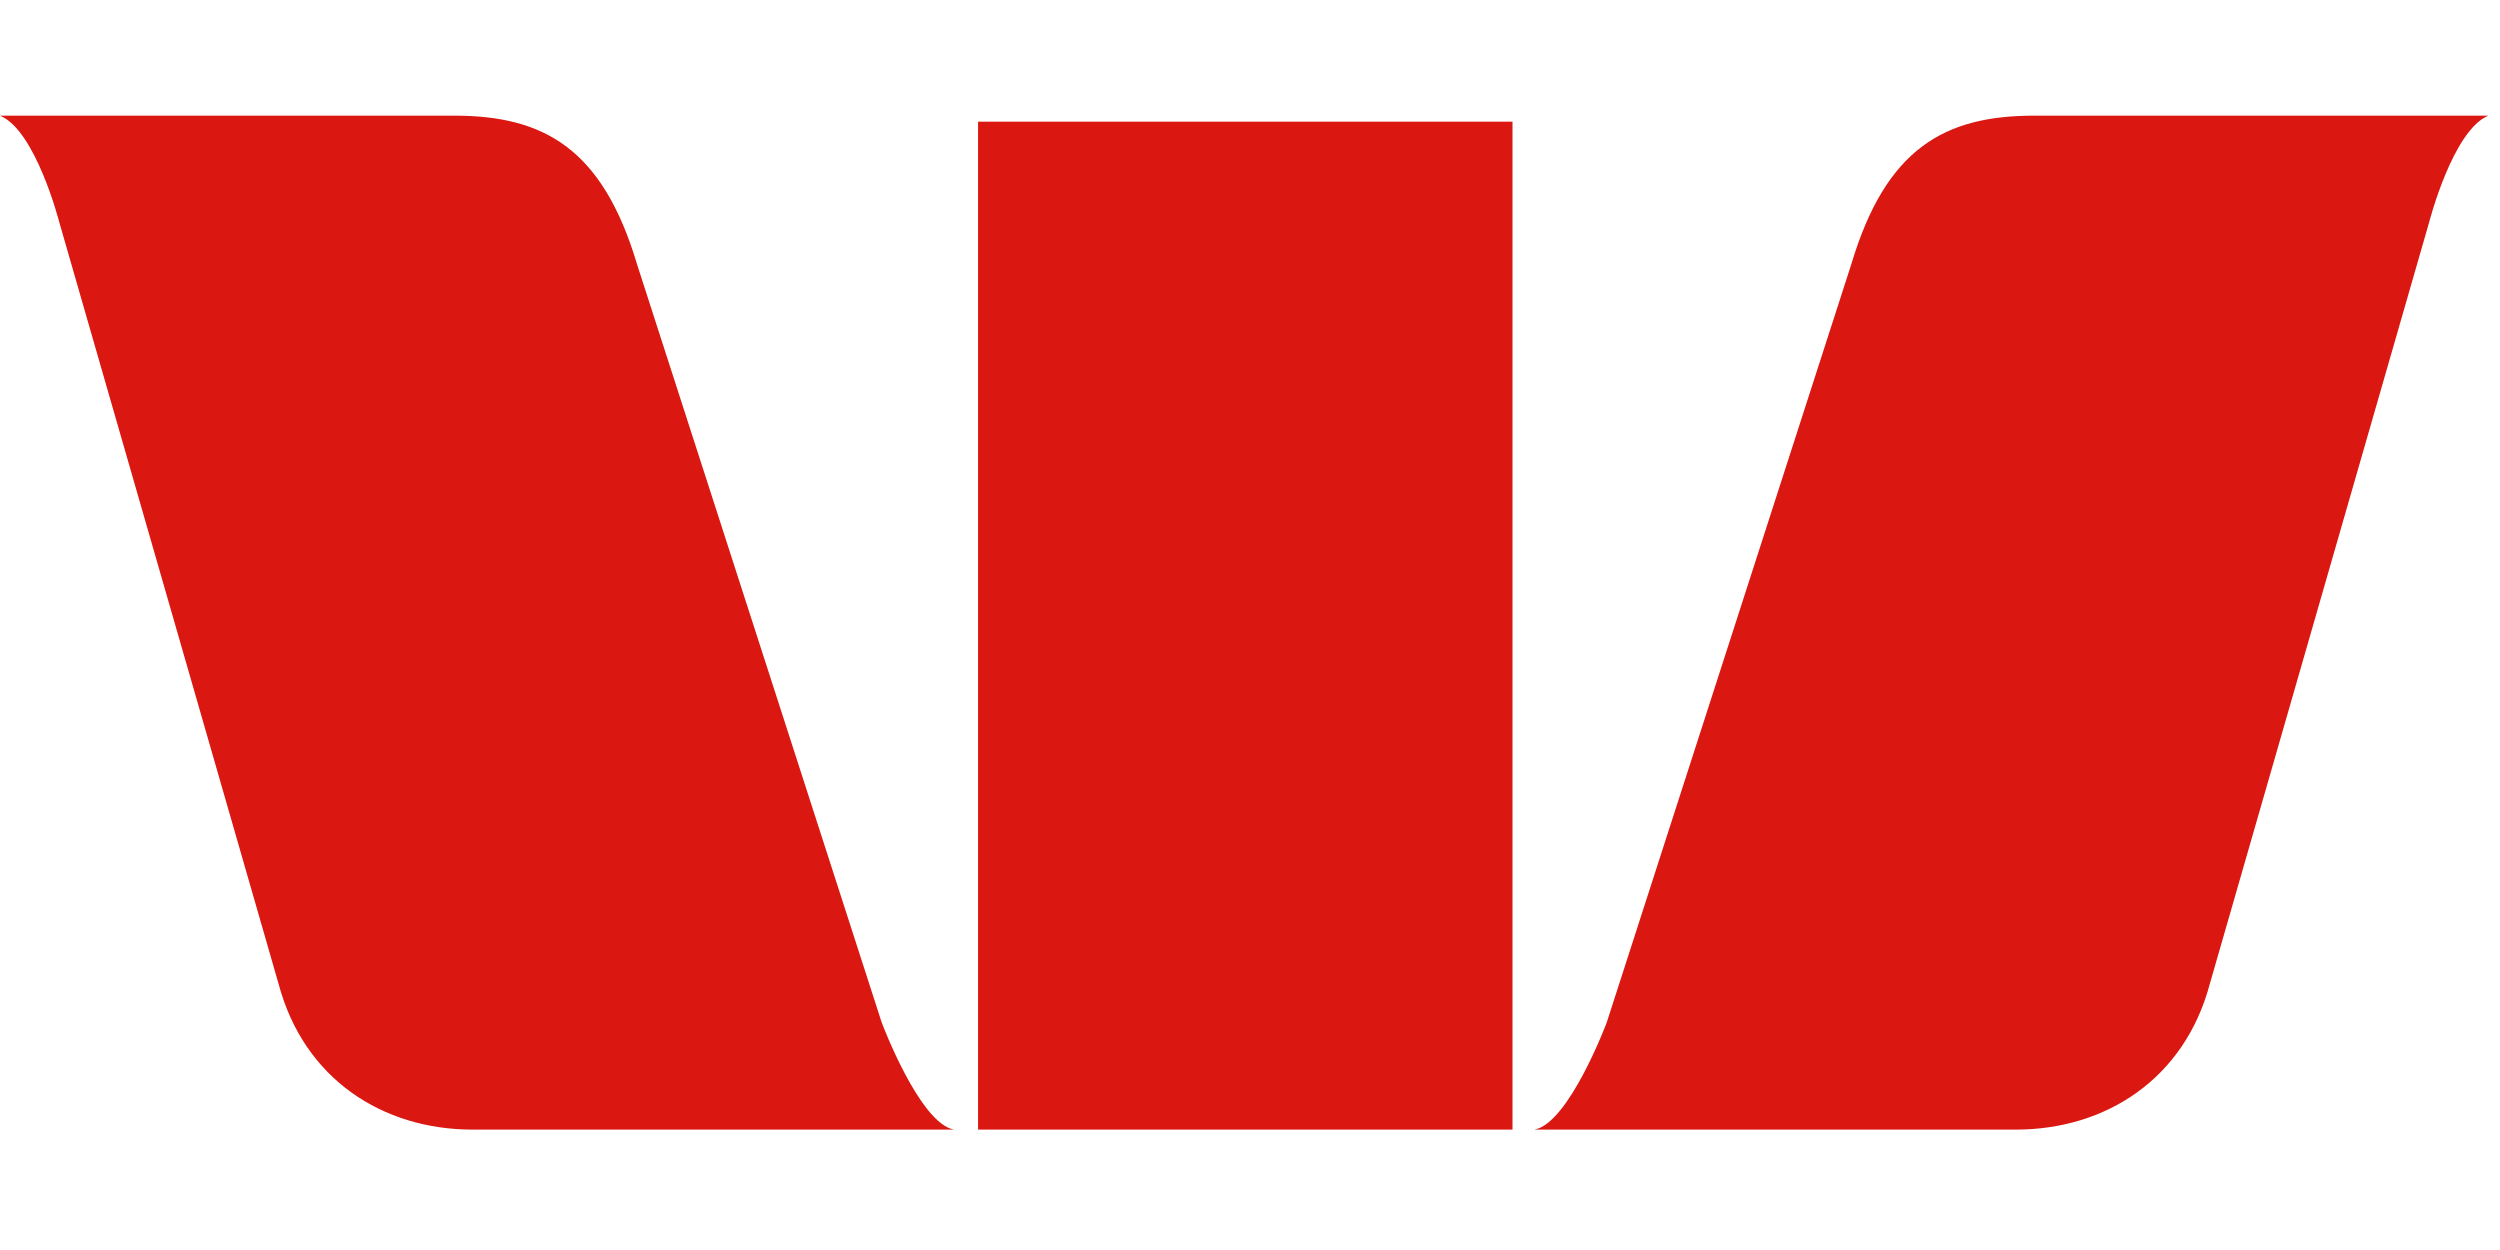 <?xml version="1.0" encoding="UTF-8" standalone="no"?>
<!DOCTYPE svg PUBLIC "-//W3C//DTD SVG 1.1//EN" "http://www.w3.org/Graphics/SVG/1.1/DTD/svg11.dtd">
<svg width="100%" height="100%" viewBox="0 0 100 50" version="1.1" xmlns="http://www.w3.org/2000/svg" xmlns:xlink="http://www.w3.org/1999/xlink" xml:space="preserve" xmlns:serif="http://www.serif.com/" style="fill-rule:evenodd;clip-rule:evenodd;stroke-linejoin:round;stroke-miterlimit:2;">
    <g transform="matrix(0.093,0,0,0.093,1.8687e-05,4.626)">
        <path d="M379.213,390.007L273.984,63.898C259.128,14.066 233.876,-0 195.349,-0L-0,-0C15.363,6.294 25.506,45.864 25.506,45.864L119.802,373.361C130.72,414.468 164.697,436.111 203.27,436.111L410.327,436.111C395.471,433.441 379.213,390.007 379.213,390.007ZM691.078,390.007L796.262,63.898C811.163,14.066 836.385,-0 874.927,-0L1070.26,-0C1054.94,6.294 1044.79,45.864 1044.79,45.864L950.474,373.361C939.556,414.468 905.548,436.111 867.007,436.111L659.964,436.111C674.819,433.441 691.078,390.007 691.078,390.007ZM420.674,2.579L650.537,2.579L650.537,436.108L420.674,436.108L420.674,2.579Z" style="fill:rgb(218,23,16);fill-rule:nonzero;"/>
    </g>
</svg>
